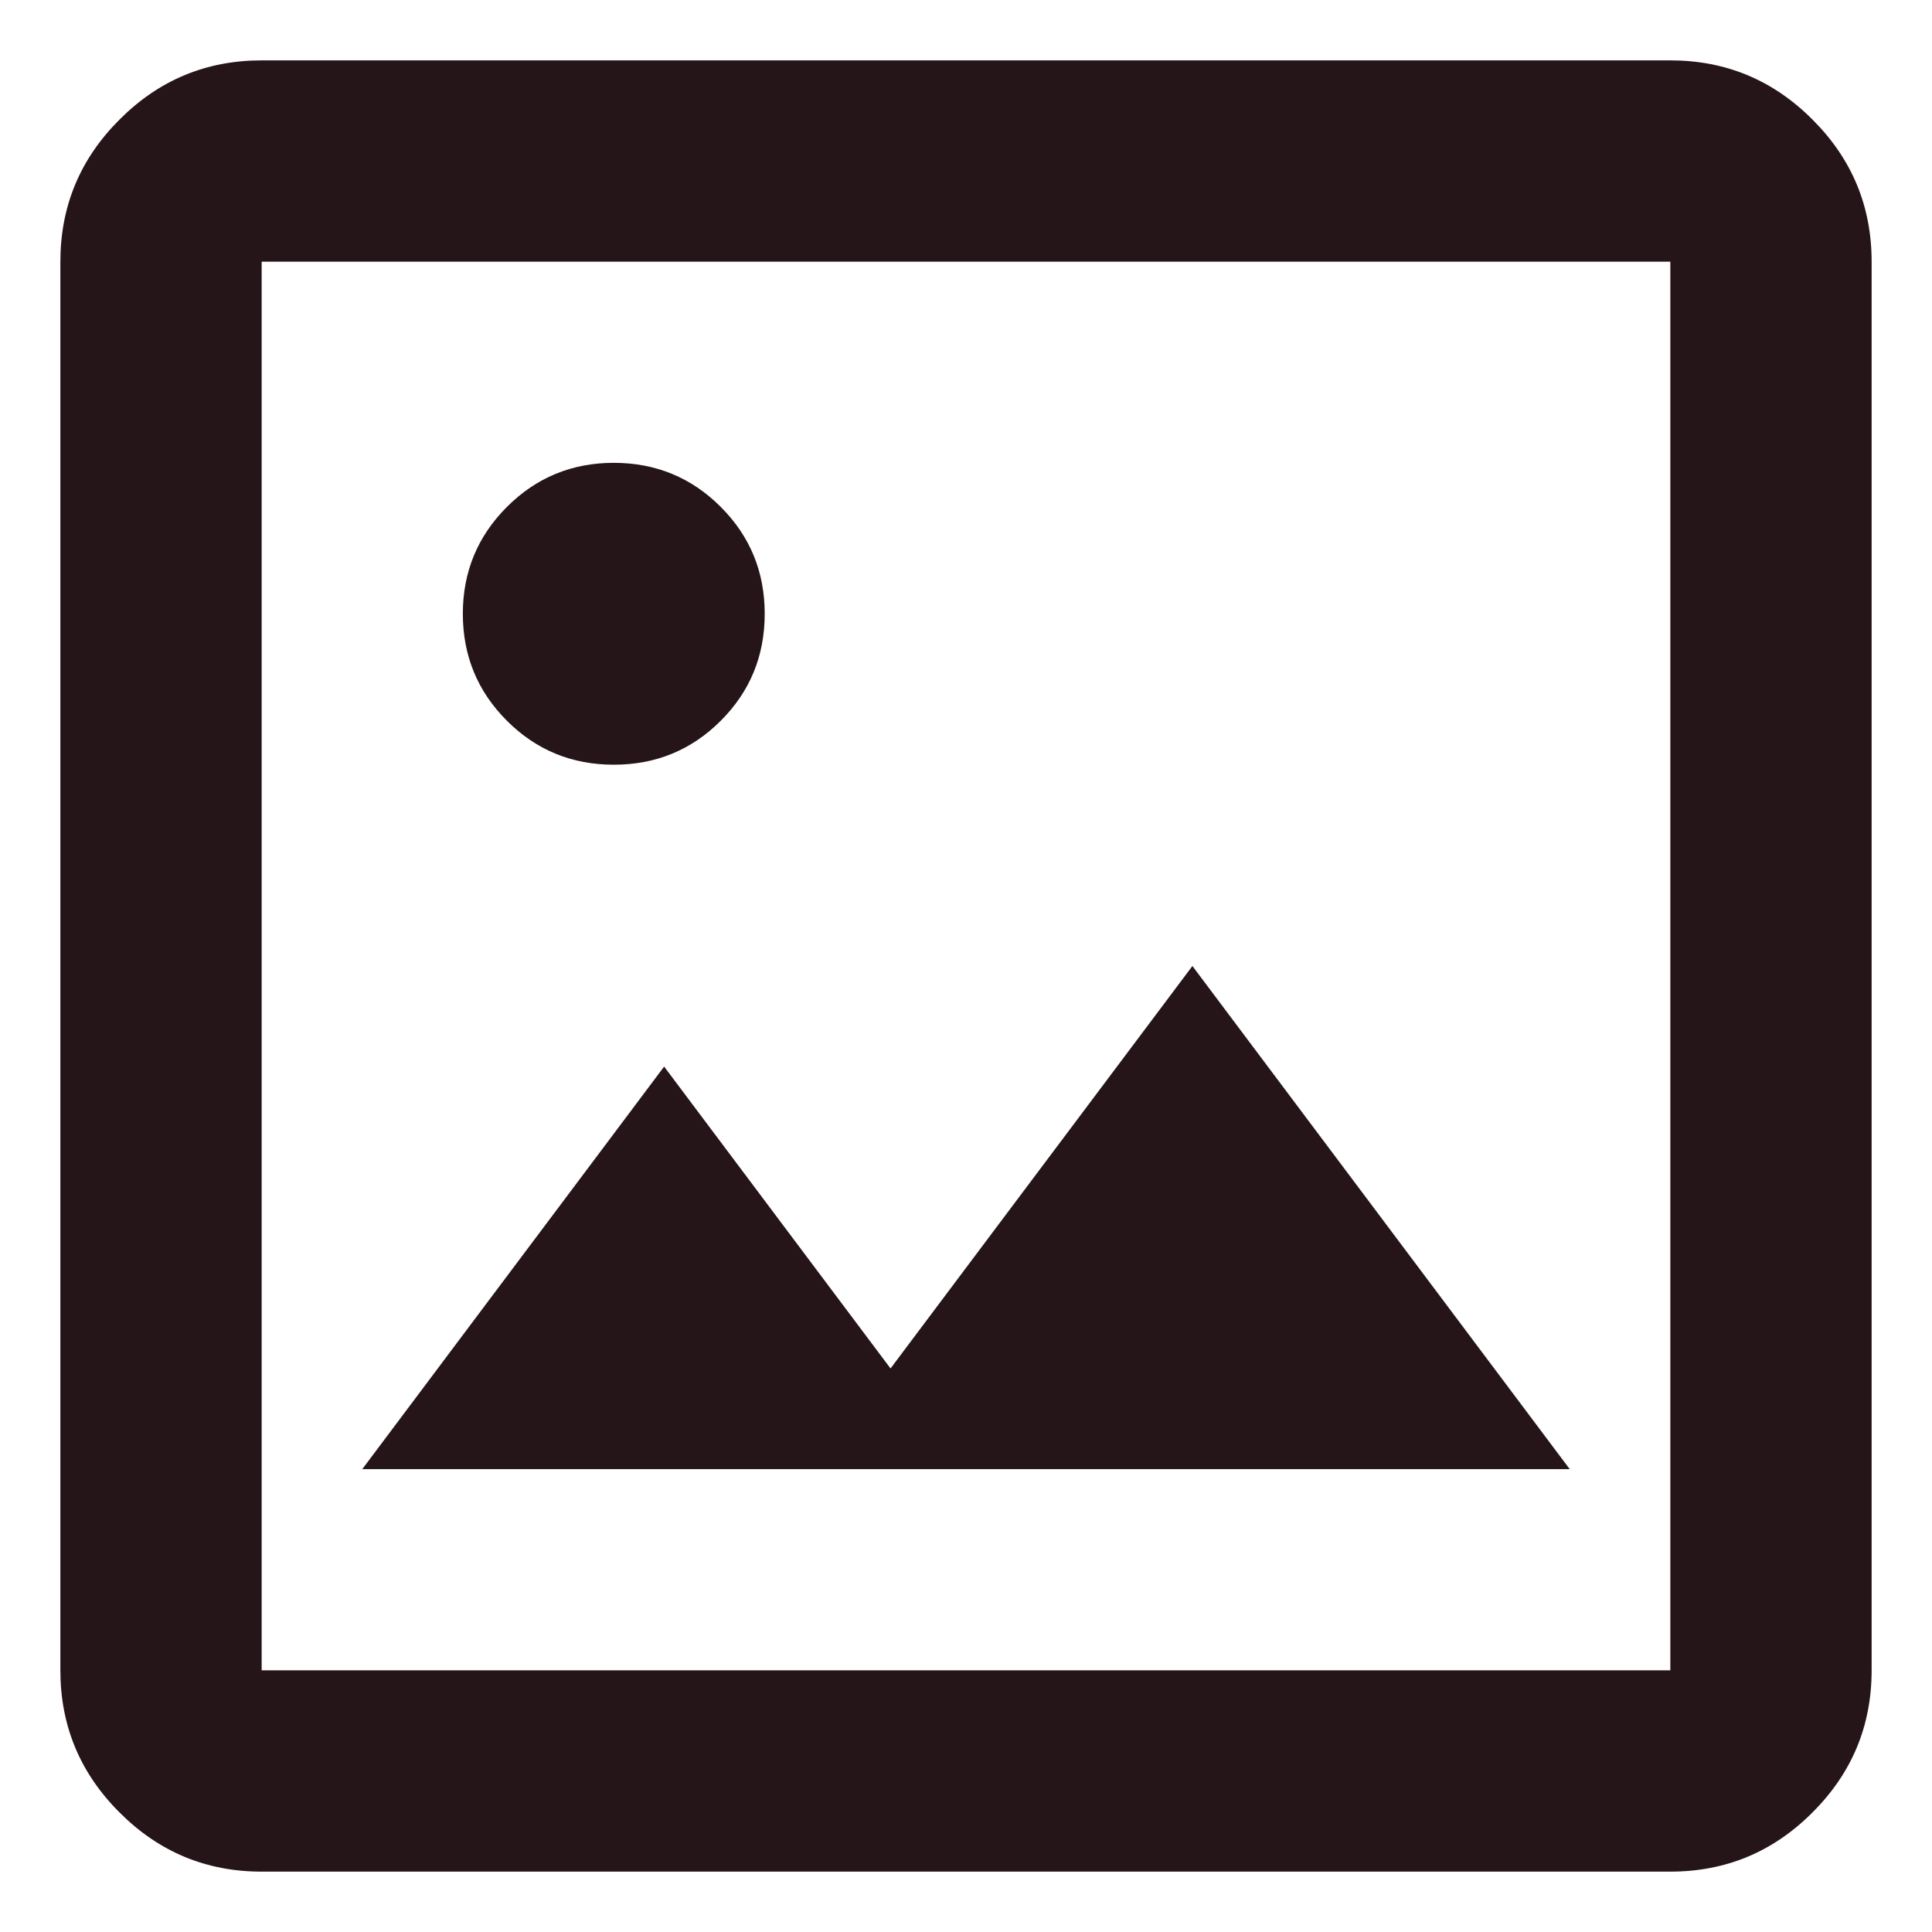 <svg width="16" height="16" viewBox="0 0 16 16" fill="none" xmlns="http://www.w3.org/2000/svg">
<path d="M2.167 15.5C1.708 15.5 1.316 15.337 0.99 15.01C0.663 14.684 0.5 14.292 0.5 13.833V2.167C0.5 1.708 0.663 1.316 0.99 0.99C1.316 0.663 1.708 0.5 2.167 0.5H13.833C14.292 0.5 14.684 0.663 15.01 0.99C15.337 1.316 15.5 1.708 15.5 2.167V13.833C15.5 14.292 15.337 14.684 15.01 15.01C14.684 15.337 14.292 15.5 13.833 15.5H2.167ZM2.167 13.833H13.833V2.167H2.167V13.833ZM3 12.167H13L9.875 8L7.375 11.333L5.5 8.833L3 12.167ZM5.083 6.333C5.431 6.333 5.726 6.212 5.969 5.969C6.212 5.726 6.333 5.431 6.333 5.083C6.333 4.736 6.212 4.441 5.969 4.198C5.726 3.955 5.431 3.833 5.083 3.833C4.736 3.833 4.441 3.955 4.198 4.198C3.955 4.441 3.833 4.736 3.833 5.083C3.833 5.431 3.955 5.726 4.198 5.969C4.441 6.212 4.736 6.333 5.083 6.333Z" fill="#251519"/>
</svg>
